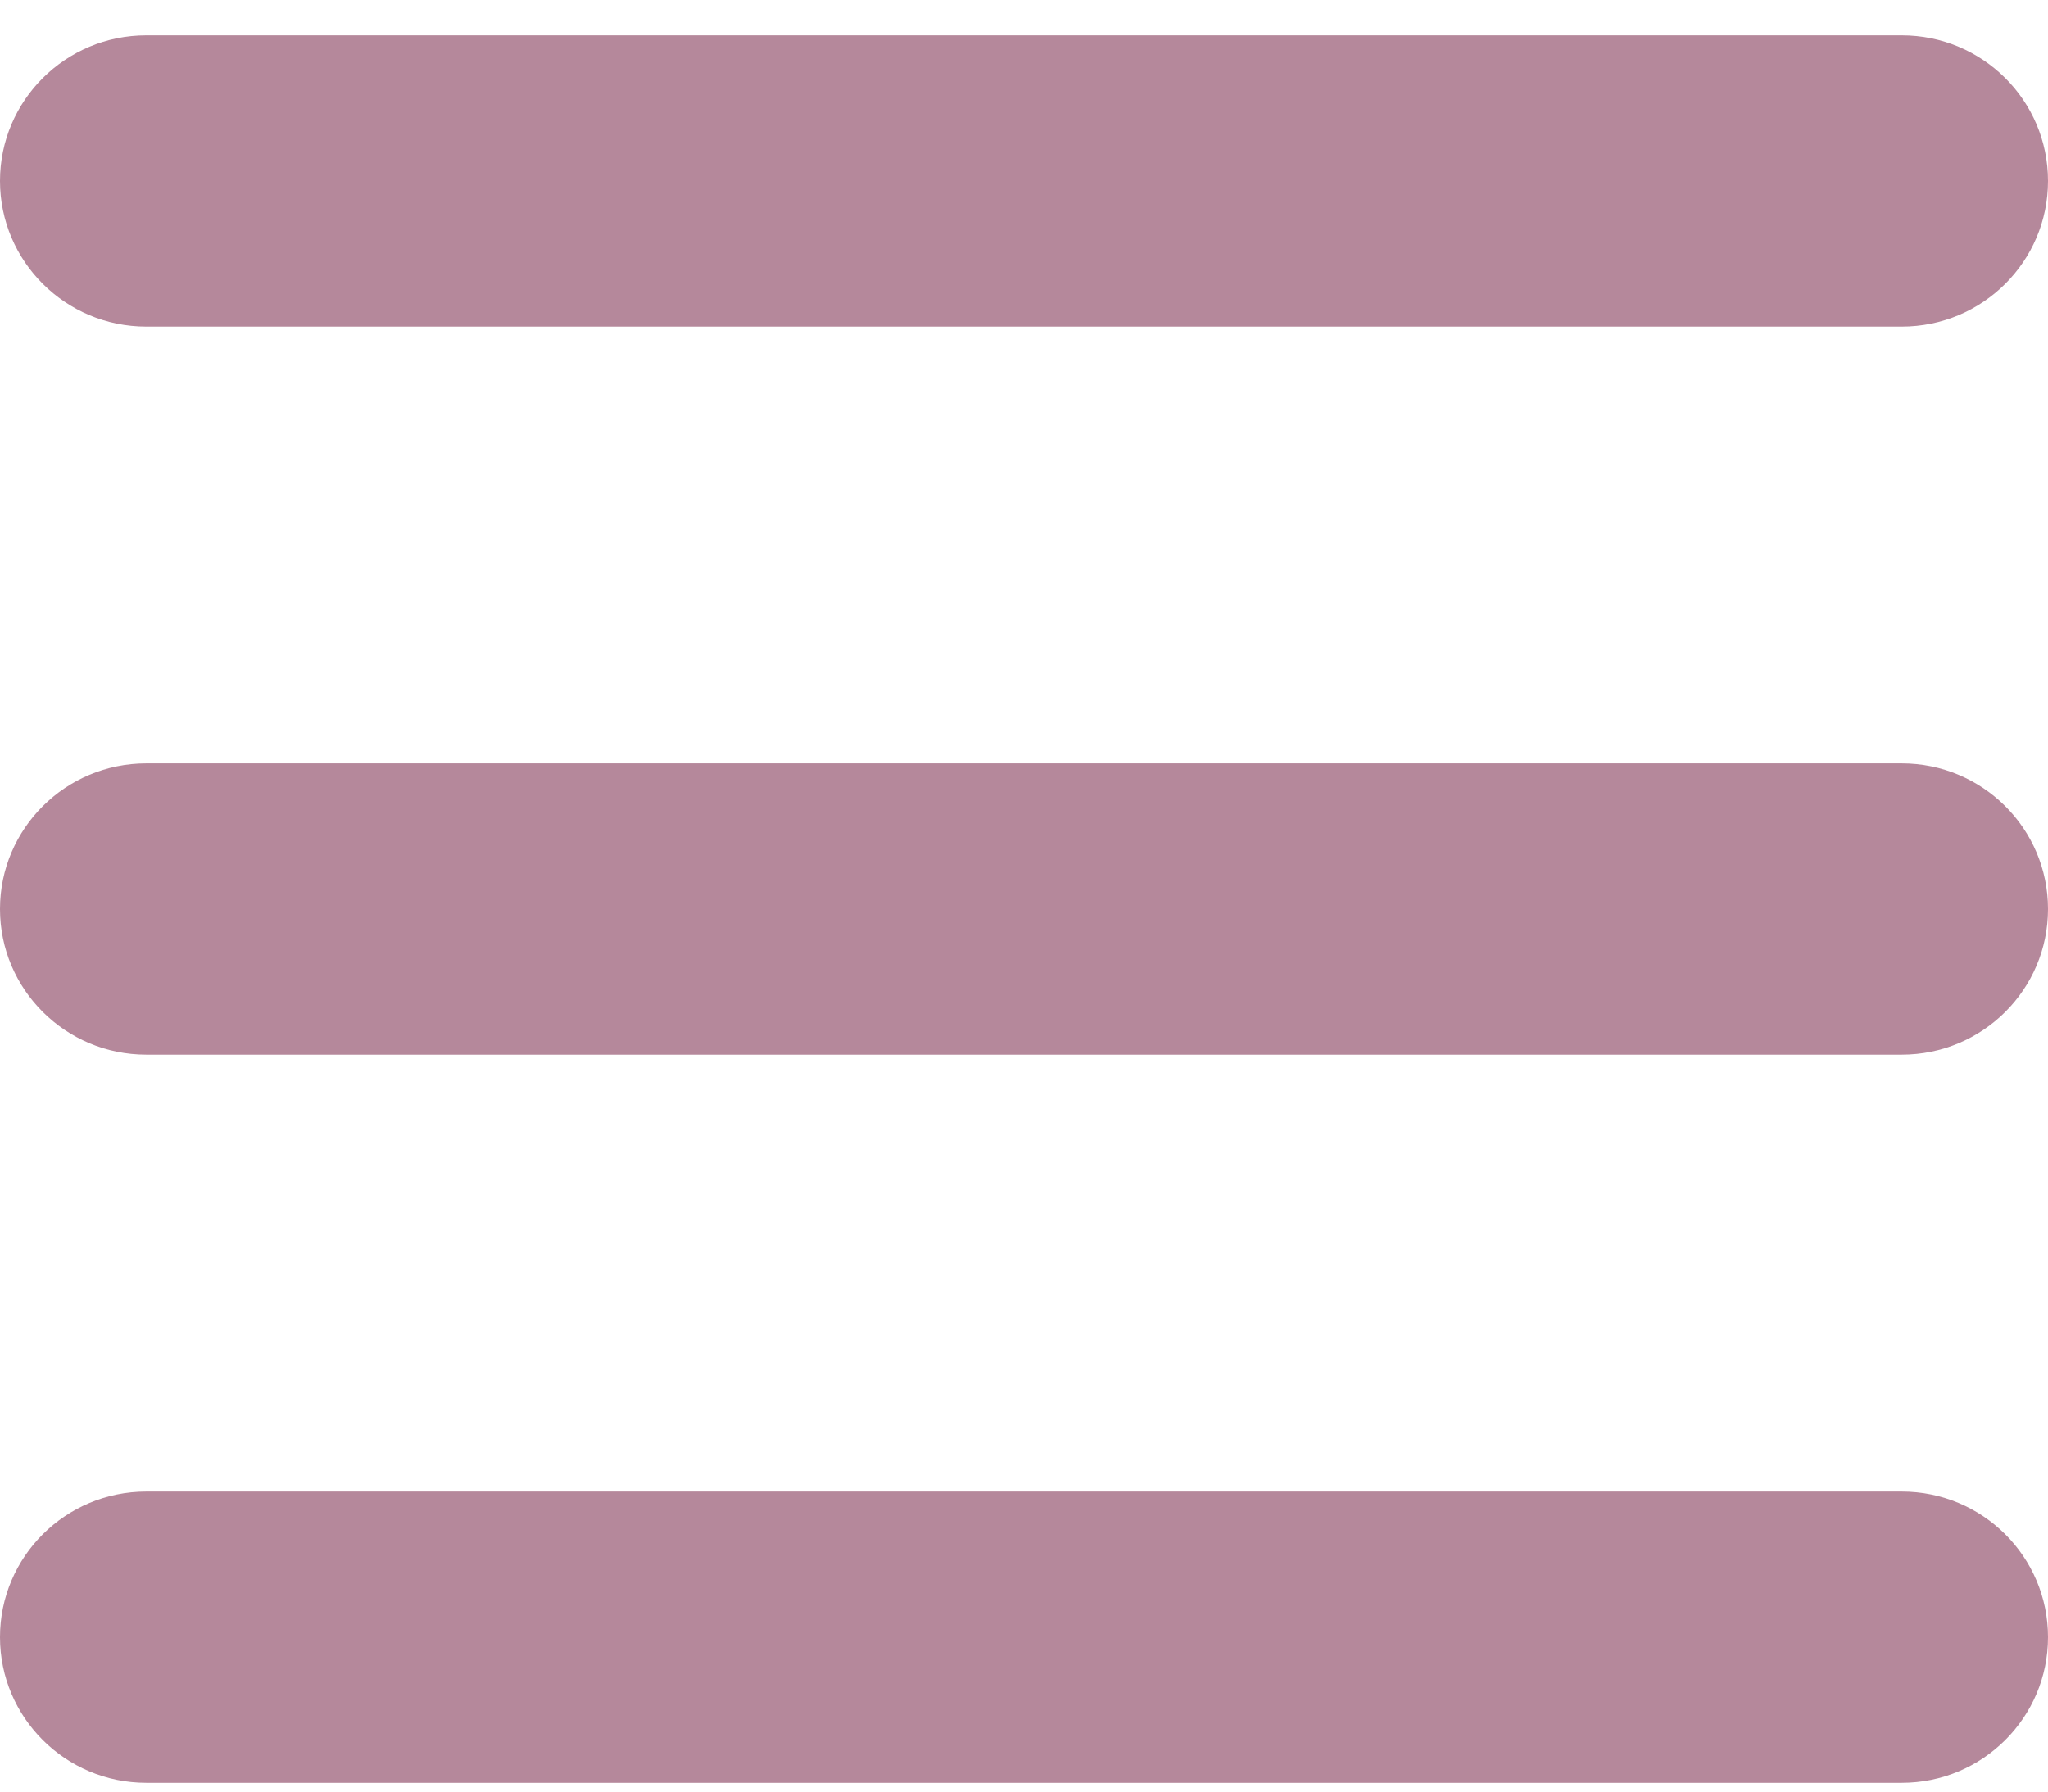 <svg width="24" height="21" viewBox="0 0 24 21" fill="none" xmlns="http://www.w3.org/2000/svg">
<path d="M22.286 8.948H1.714C0.768 8.948 0 9.713 0 10.655C0 11.598 0.768 12.362 1.714 12.362H22.286C23.233 12.362 24 11.598 24 10.655C24 9.713 23.233 8.948 22.286 8.948ZM22.286 17.483H1.714C0.768 17.483 0 18.247 0 19.19C0 20.132 0.768 20.897 1.714 20.897H22.286C23.233 20.897 24 20.132 24 19.19C24 18.247 23.233 17.483 22.286 17.483ZM22.286 0.414H1.714C0.768 0.414 0 1.178 0 2.121C0 3.063 0.768 3.828 1.714 3.828H22.286C23.233 3.828 24 3.063 24 2.121C24 1.178 23.233 0.414 22.286 0.414Z" fill="#B5889B"/>
</svg>
